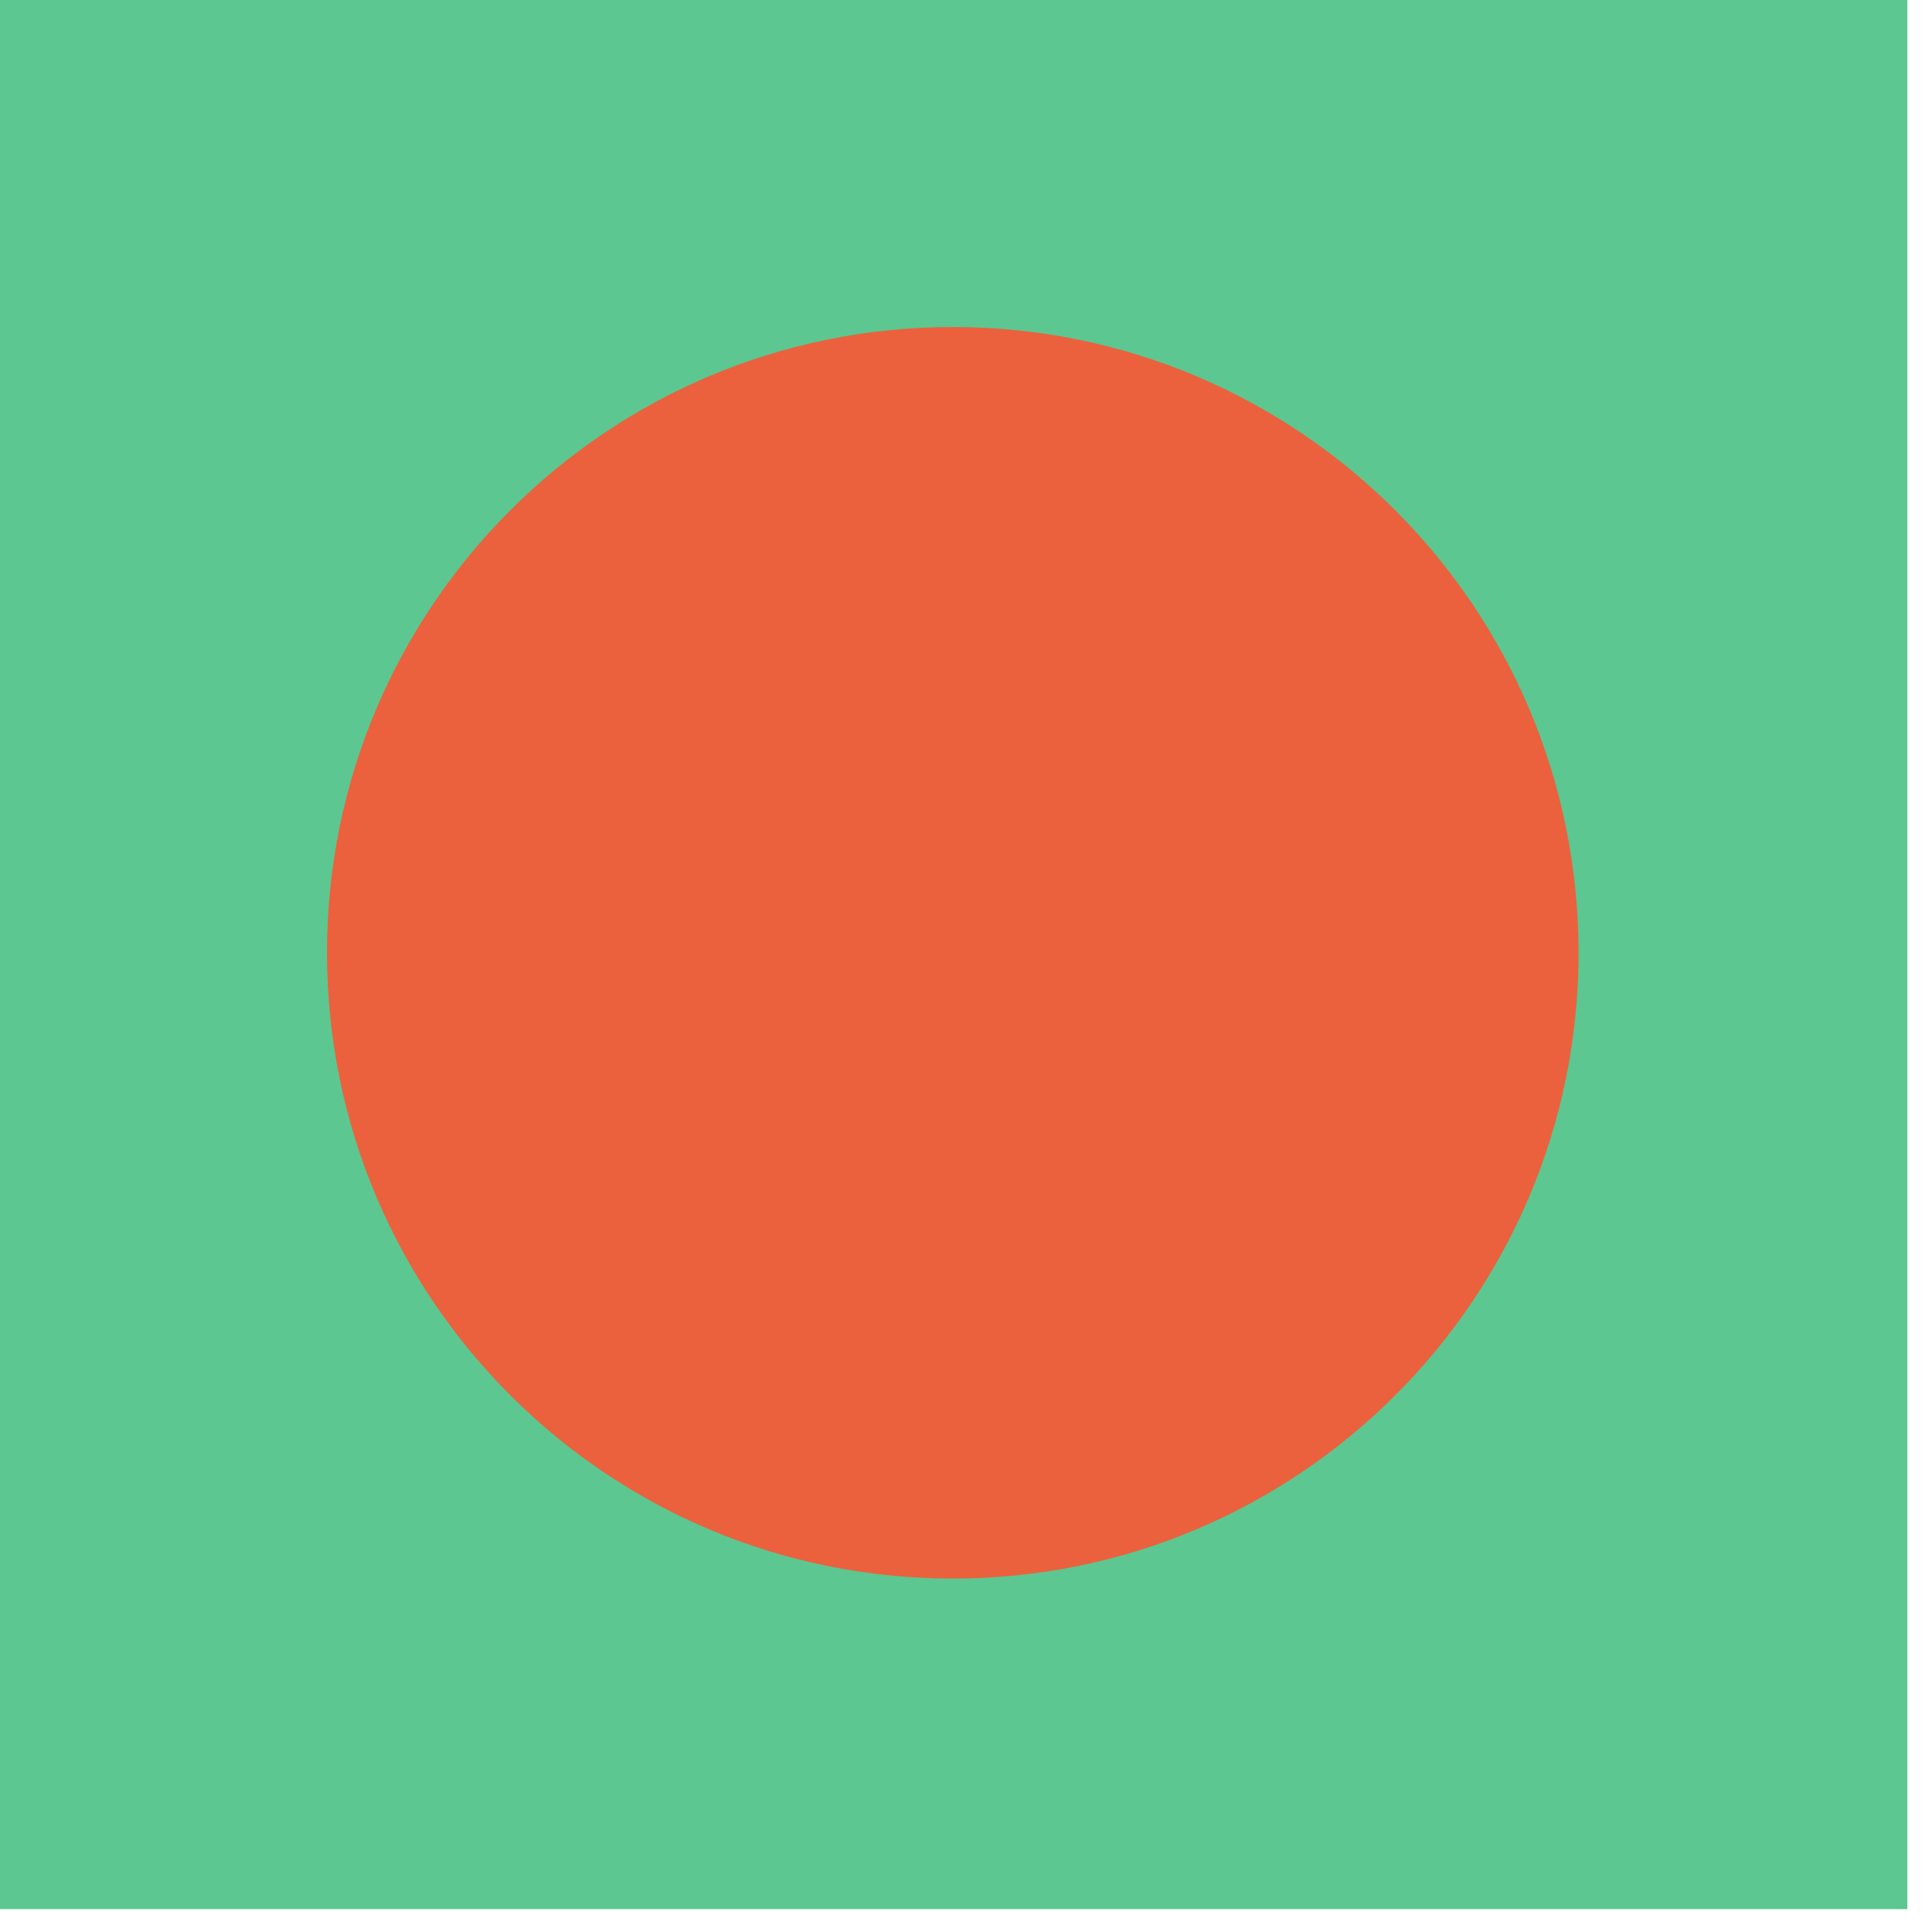 <svg width="76" height="76" viewBox="0 0 76 76" fill="none" xmlns="http://www.w3.org/2000/svg">
<path d="M75.031 -3.89398e-07L0 0L3.89759e-07 75.1L75.031 75.1L75.031 -3.89398e-07Z" fill="#5CC791"/>
<path d="M62.096 37.48C62.096 23.886 51.074 12.864 37.479 12.864C23.885 12.864 12.863 23.886 12.863 37.48C12.863 51.075 23.885 62.096 37.479 62.096C51.074 62.096 62.096 51.075 62.096 37.48Z" fill="#EB613D"/>
</svg>
